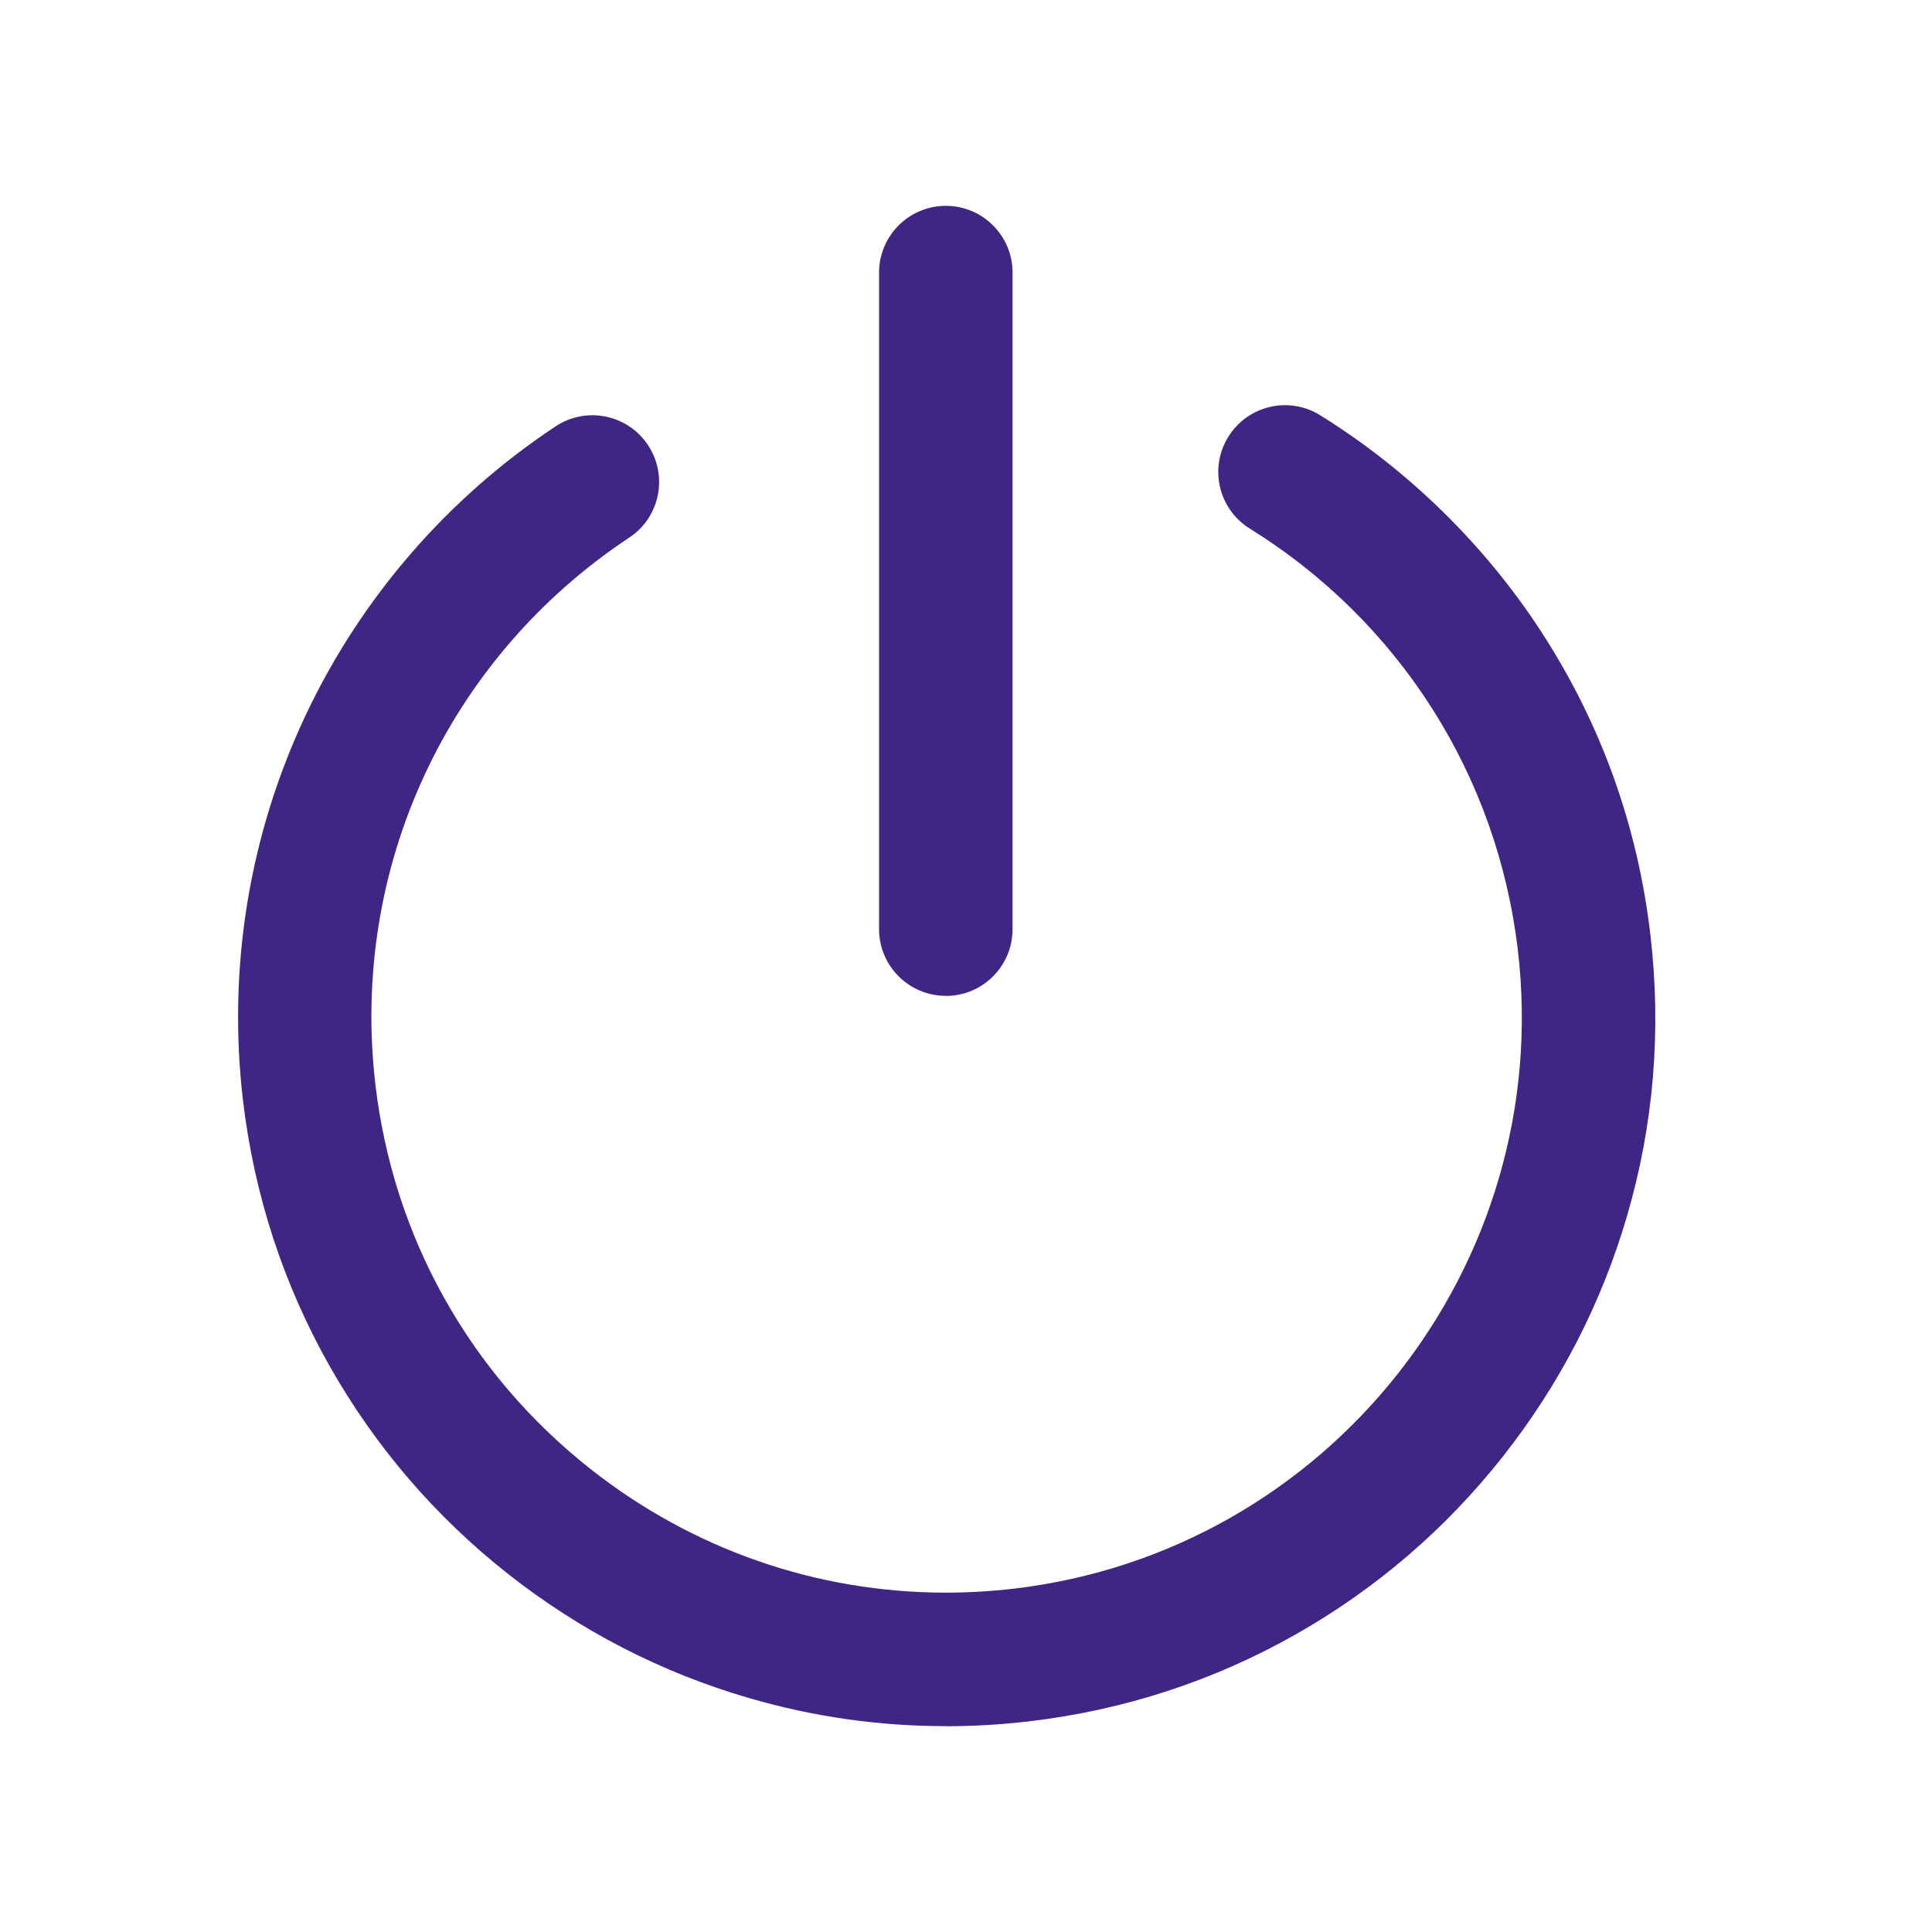 <?xml version="1.0" encoding="UTF-8"?> <svg xmlns="http://www.w3.org/2000/svg" id="Layer_1" viewBox="0 0 200 200"><defs><style> .cls-1 { fill: #402684; } </style></defs><path class="cls-1" d="M97.89,178.69c-6.89,0-13.71-.97-20.36-2.91-9.11-2.65-17.51-6.99-24.99-12.89-7.47-5.9-13.64-13.08-18.33-21.32-4.86-8.54-7.9-17.86-9.06-27.69-1.61-13.73.66-27.56,6.56-39.99,5.74-12.08,14.66-22.37,25.8-29.75,3.18-2.11,7.47-1.24,9.57,1.94,2.11,3.18,1.24,7.47-1.94,9.57-18.84,12.49-28.91,34.18-26.28,56.61,1.85,15.8,9.75,29.92,22.23,39.78,10.61,8.38,23.47,12.82,36.79,12.83,2.34,0,4.7-.14,7.06-.41,32.61-3.83,56.02-33.47,52.19-66.08-2.13-18.11-12.24-34.02-27.75-43.66-3.24-2.01-4.24-6.27-2.22-9.51,2.01-3.24,6.27-4.24,9.51-2.22,9.16,5.69,17.09,13.47,22.94,22.5,6.14,9.47,9.92,20,11.24,31.29,1.15,9.83.35,19.6-2.4,29.03-2.65,9.11-6.99,17.51-12.89,24.99-5.9,7.47-13.08,13.64-21.32,18.33-8.54,4.86-17.86,7.9-27.69,9.06-2.9.34-5.79.51-8.67.51Z"></path><path class="cls-1" d="M97.91,103.09c-3.81,0-6.91-3.09-6.91-6.91V28.22c0-3.81,3.09-6.91,6.91-6.91s6.91,3.09,6.91,6.91v67.97c0,3.81-3.09,6.91-6.91,6.91Z"></path></svg> 